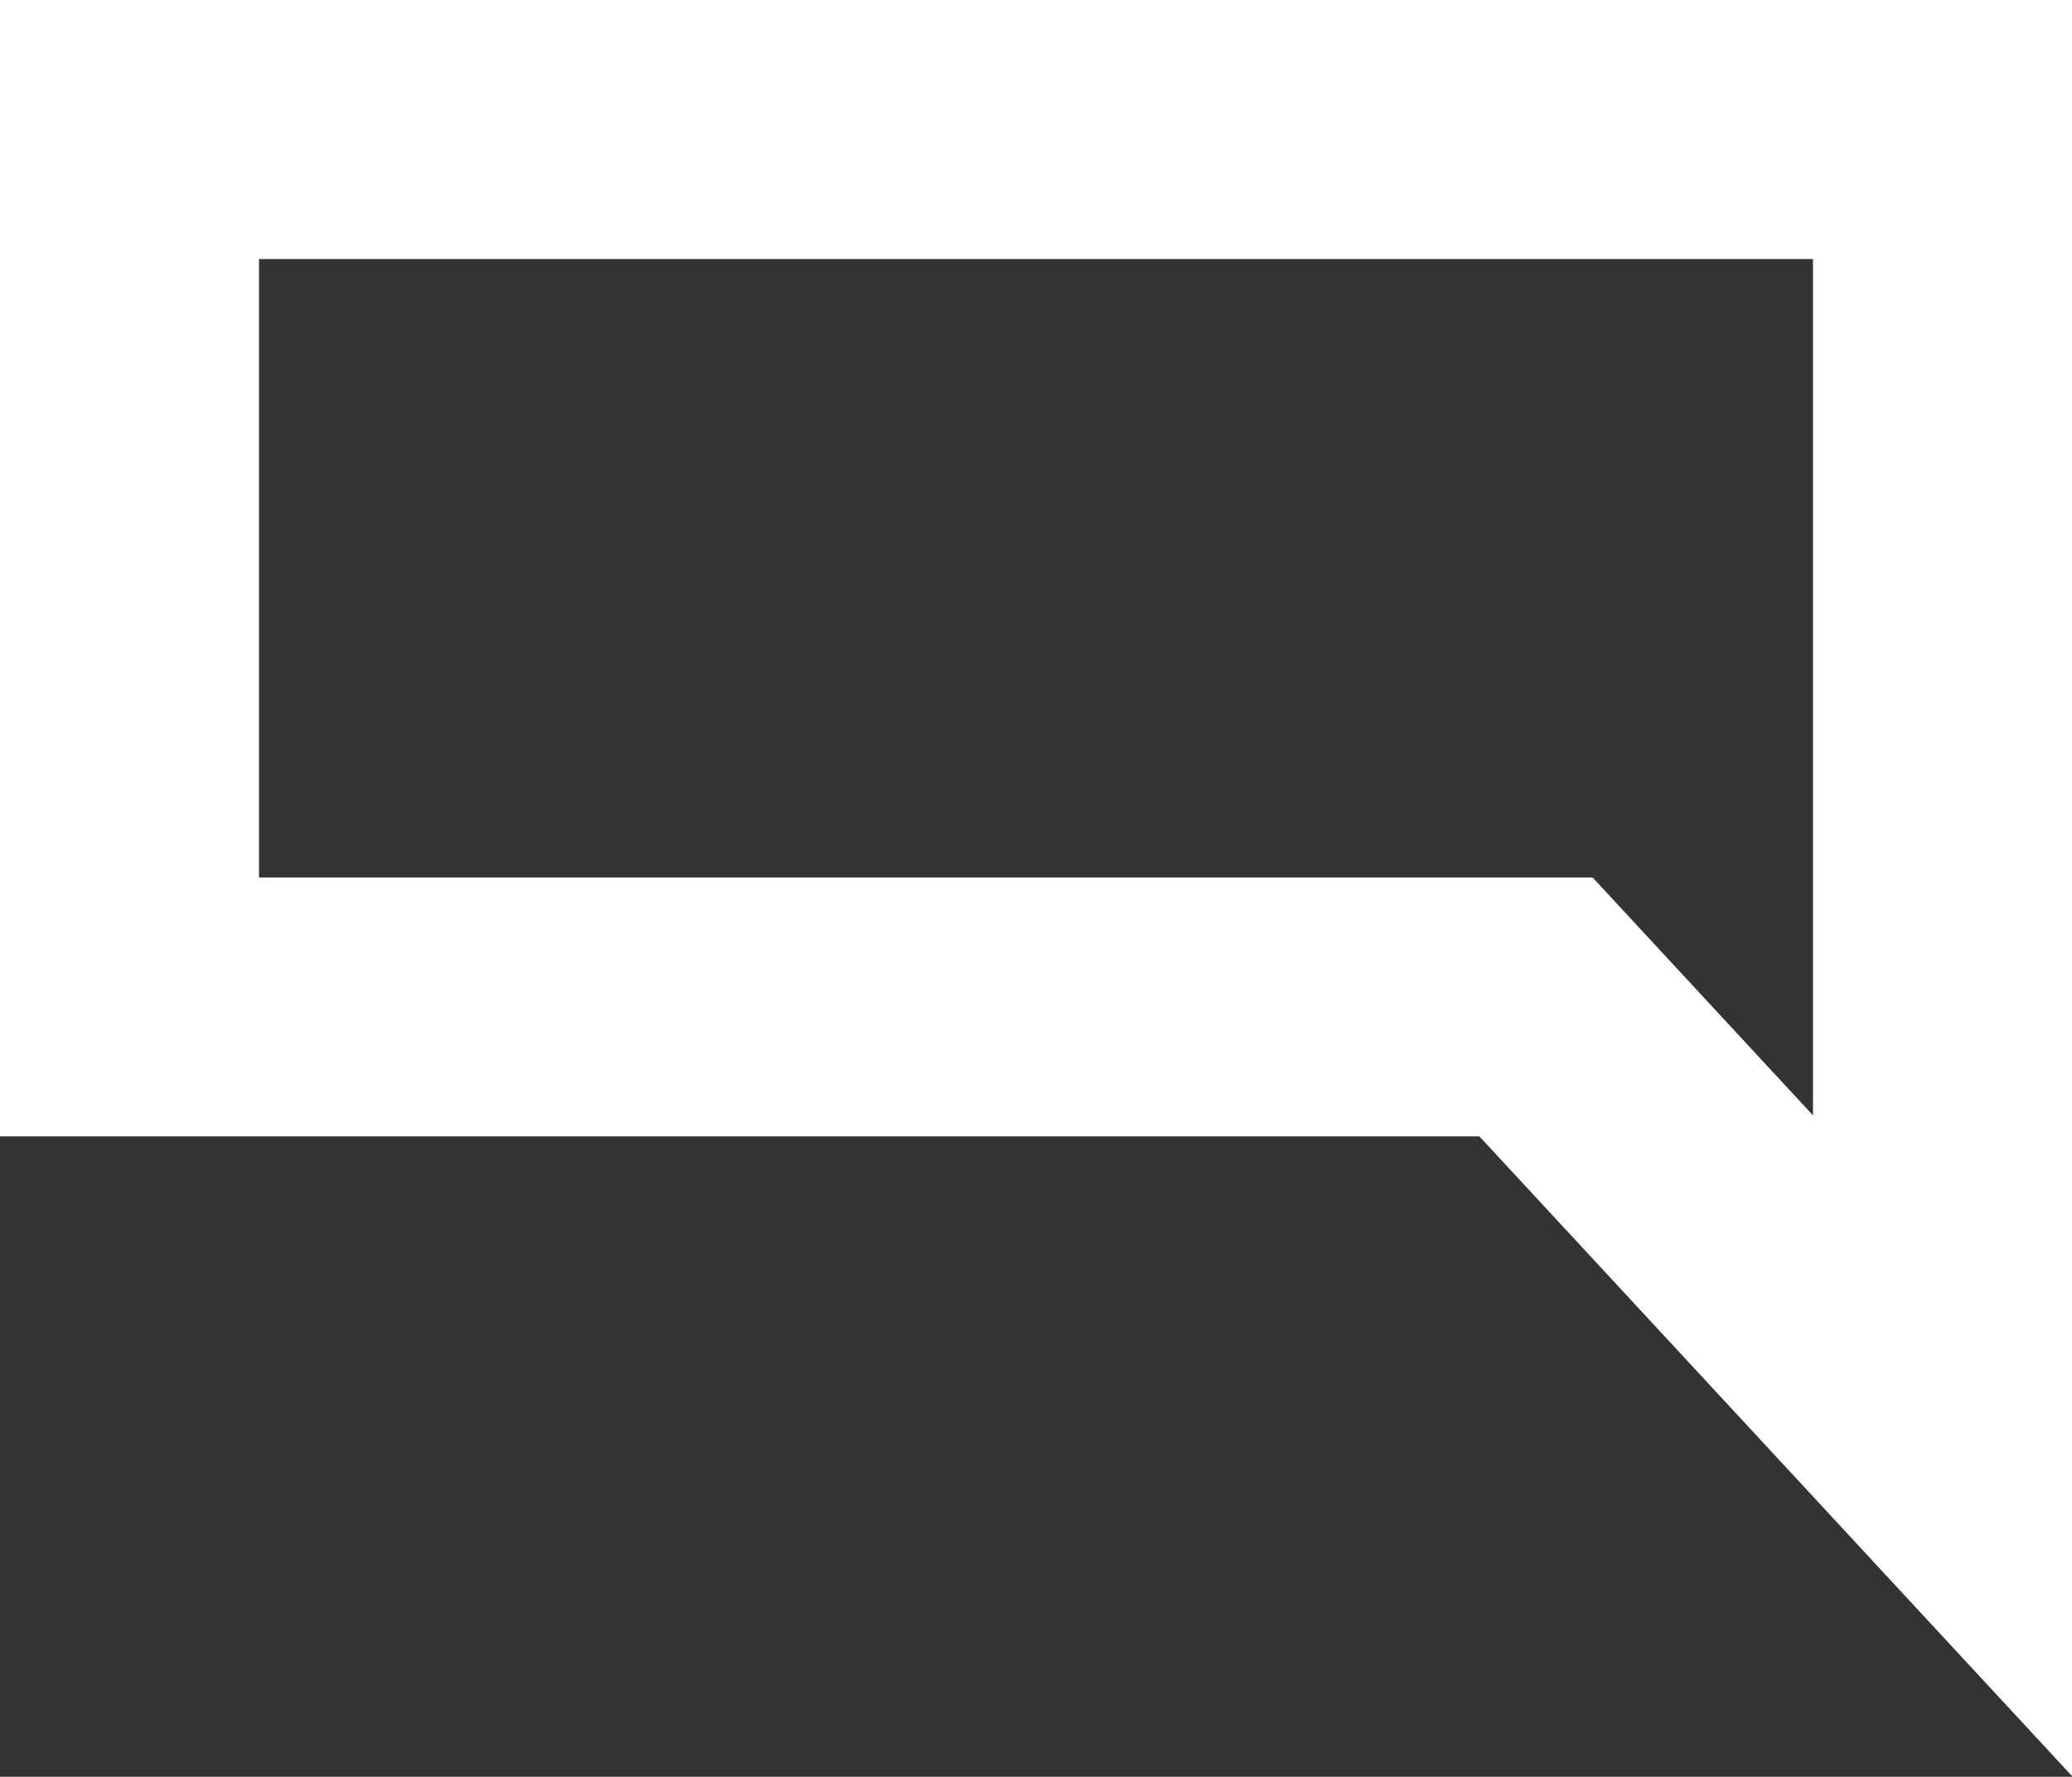 <svg width="400" height="343" viewBox="0 0 400 343" fill="none" xmlns="http://www.w3.org/2000/svg">
<rect x="0" y="0" width="400" height="343" fill="#333333" stroke="none"/>
<path d="M68.882 194.384H25V25H375V279.087L303.948 202.394L296.528 194.384H285.609H68.882Z" stroke="white" stroke-width="50"/>
</svg>
